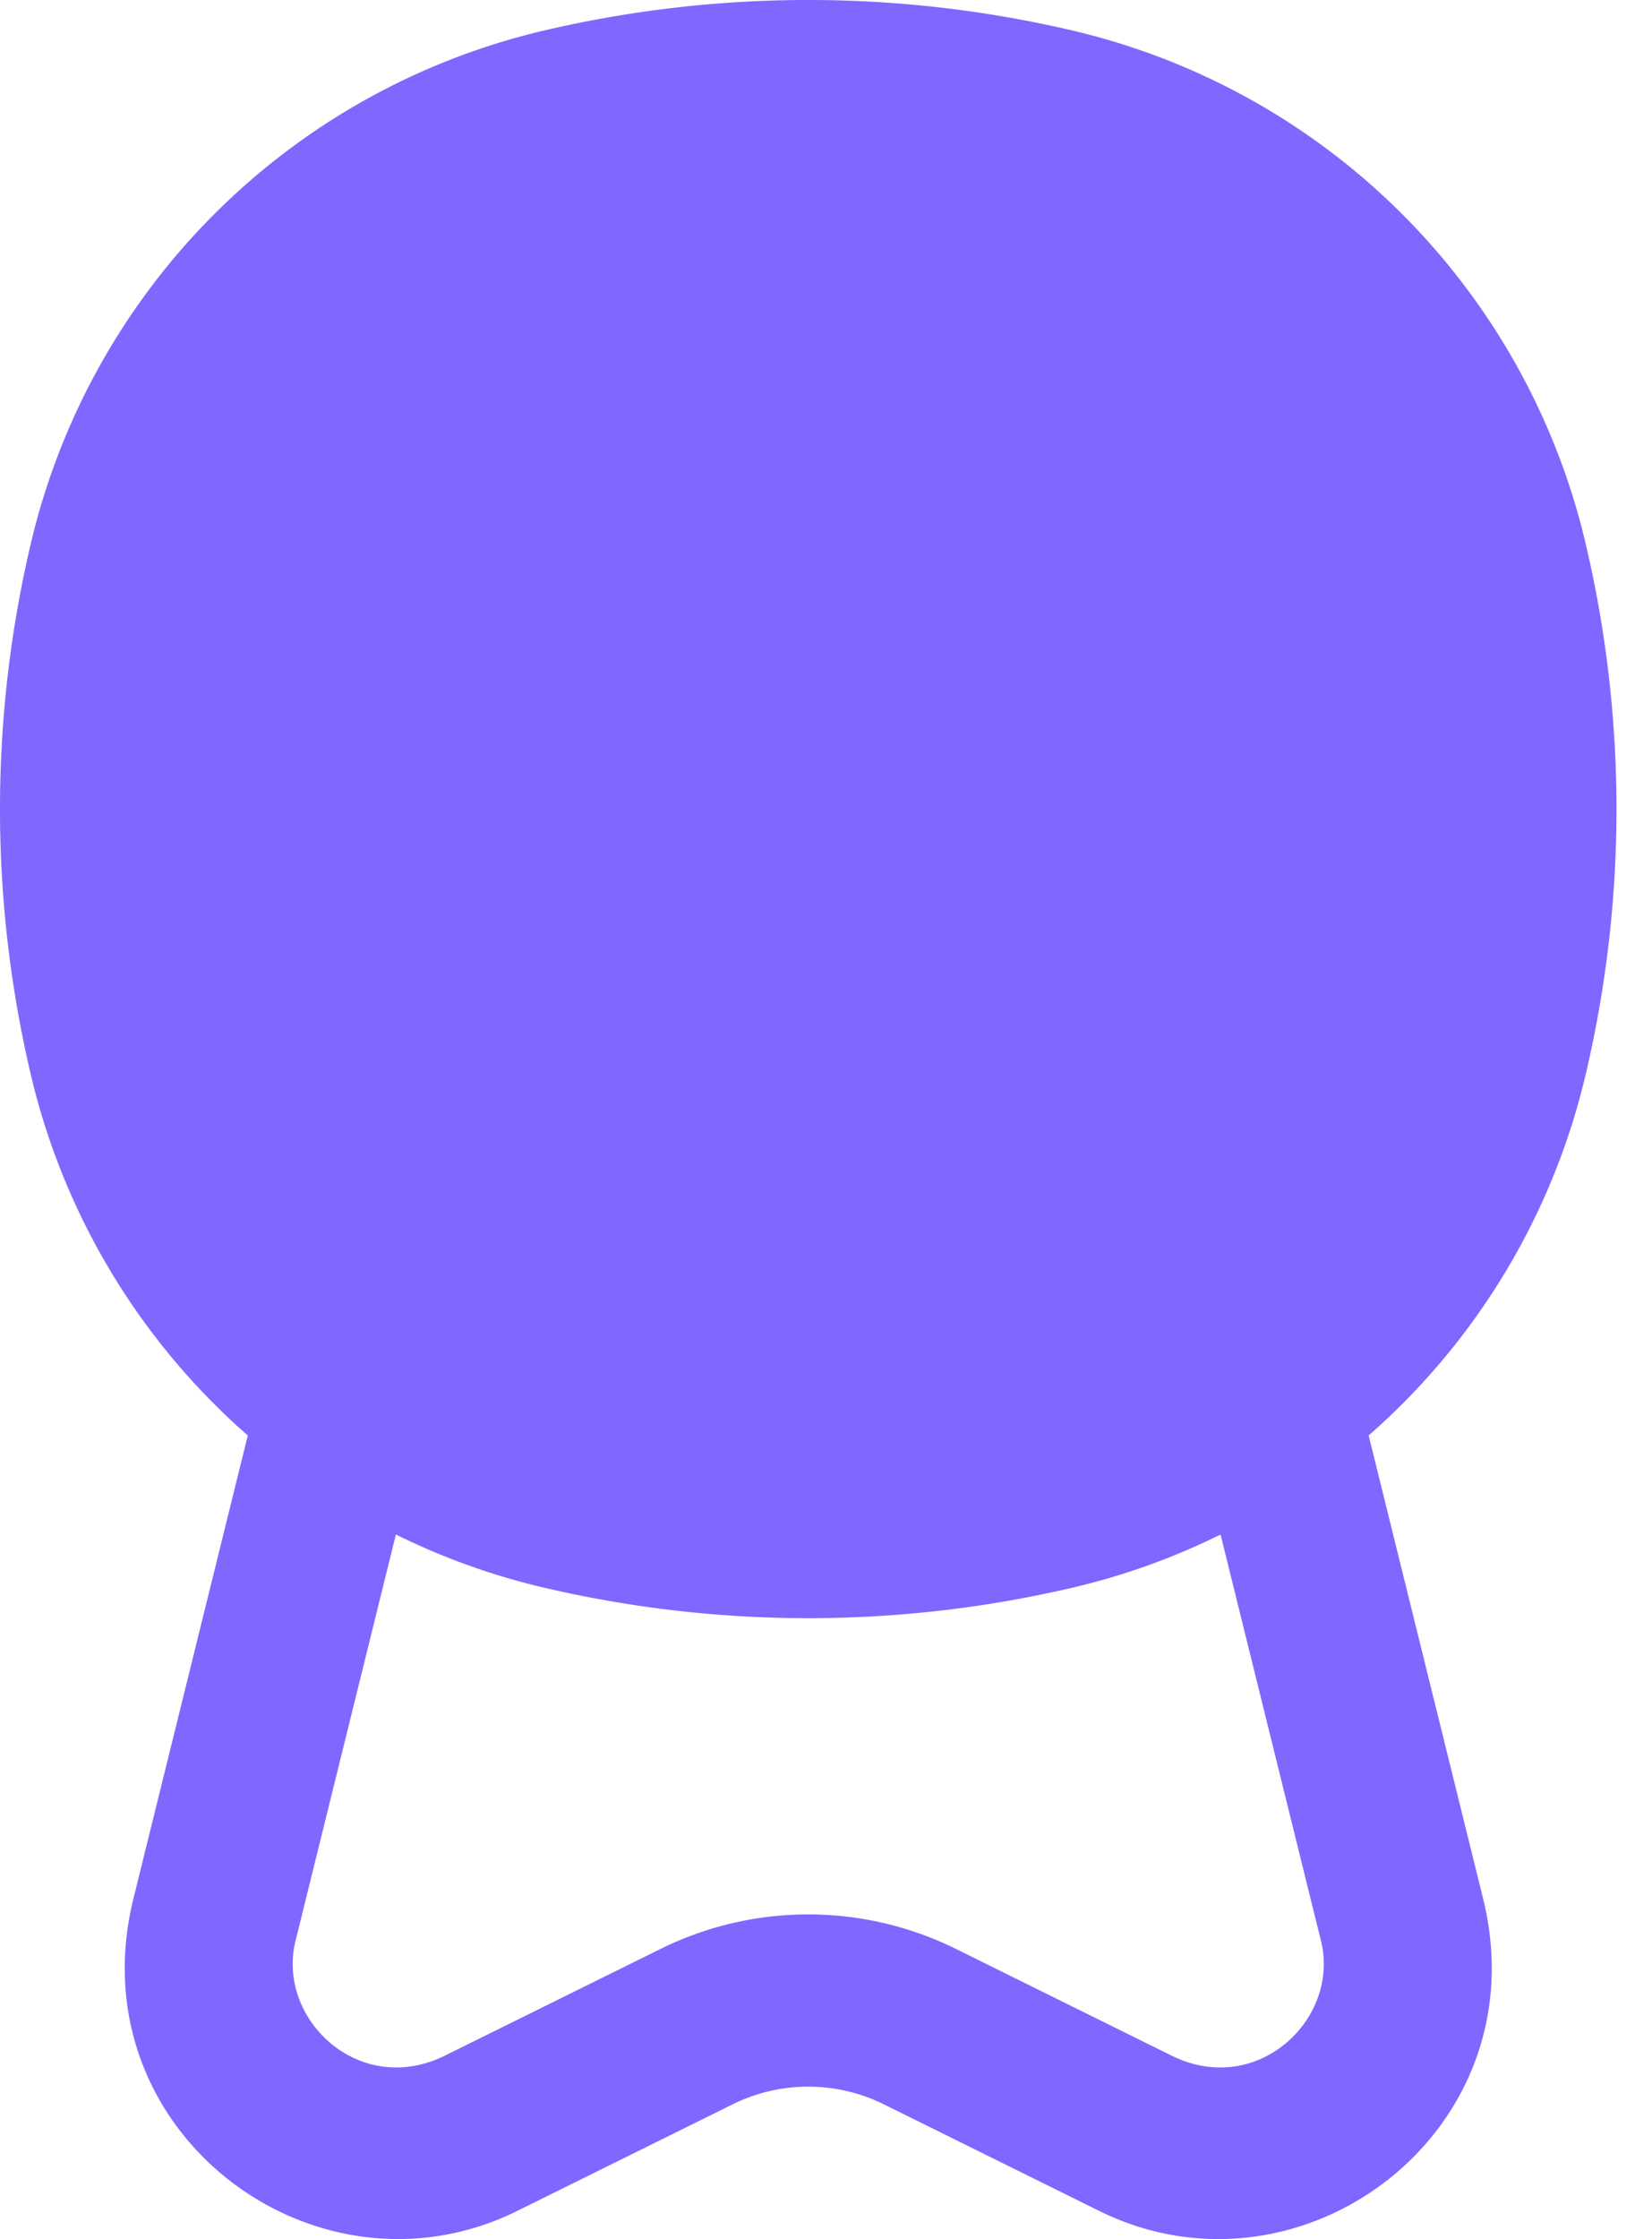 <svg xmlns="http://www.w3.org/2000/svg" width="31" height="42" fill="none"><path fill="#8067FF" fill-rule="evenodd" d="M29.756 20.152a12.921 12.921 0 0 1-4.073 6.774l2.147 8.686c1.08 4.37-3.422 7.73-7.205 5.859l-4.043-2c-.89-.44-1.94-.44-2.83 0l-4.044 2c-3.783 1.87-8.284-1.489-7.204-5.858l2.146-8.687a12.922 12.922 0 0 1-4.073-6.774 21.732 21.732 0 0 1 0-9.95 12.925 12.925 0 0 1 9.635-9.63c3.259-.763 6.65-.763 9.91 0a12.925 12.925 0 0 1 9.634 9.63c.77 3.272.77 6.678 0 9.95Zm-9.634 9.63a12.8 12.8 0 0 0 2.782-.998l1.885 7.625c.36 1.46-1.194 2.946-2.805 2.15l-4.043-2a6.255 6.255 0 0 0-5.548 0l-4.044 2c-1.61.796-3.165-.69-2.804-2.15l1.884-7.625a12.895 12.895 0 0 0 2.783.998c3.259.762 6.65.762 9.91 0Z" clip-rule="evenodd"/></svg>